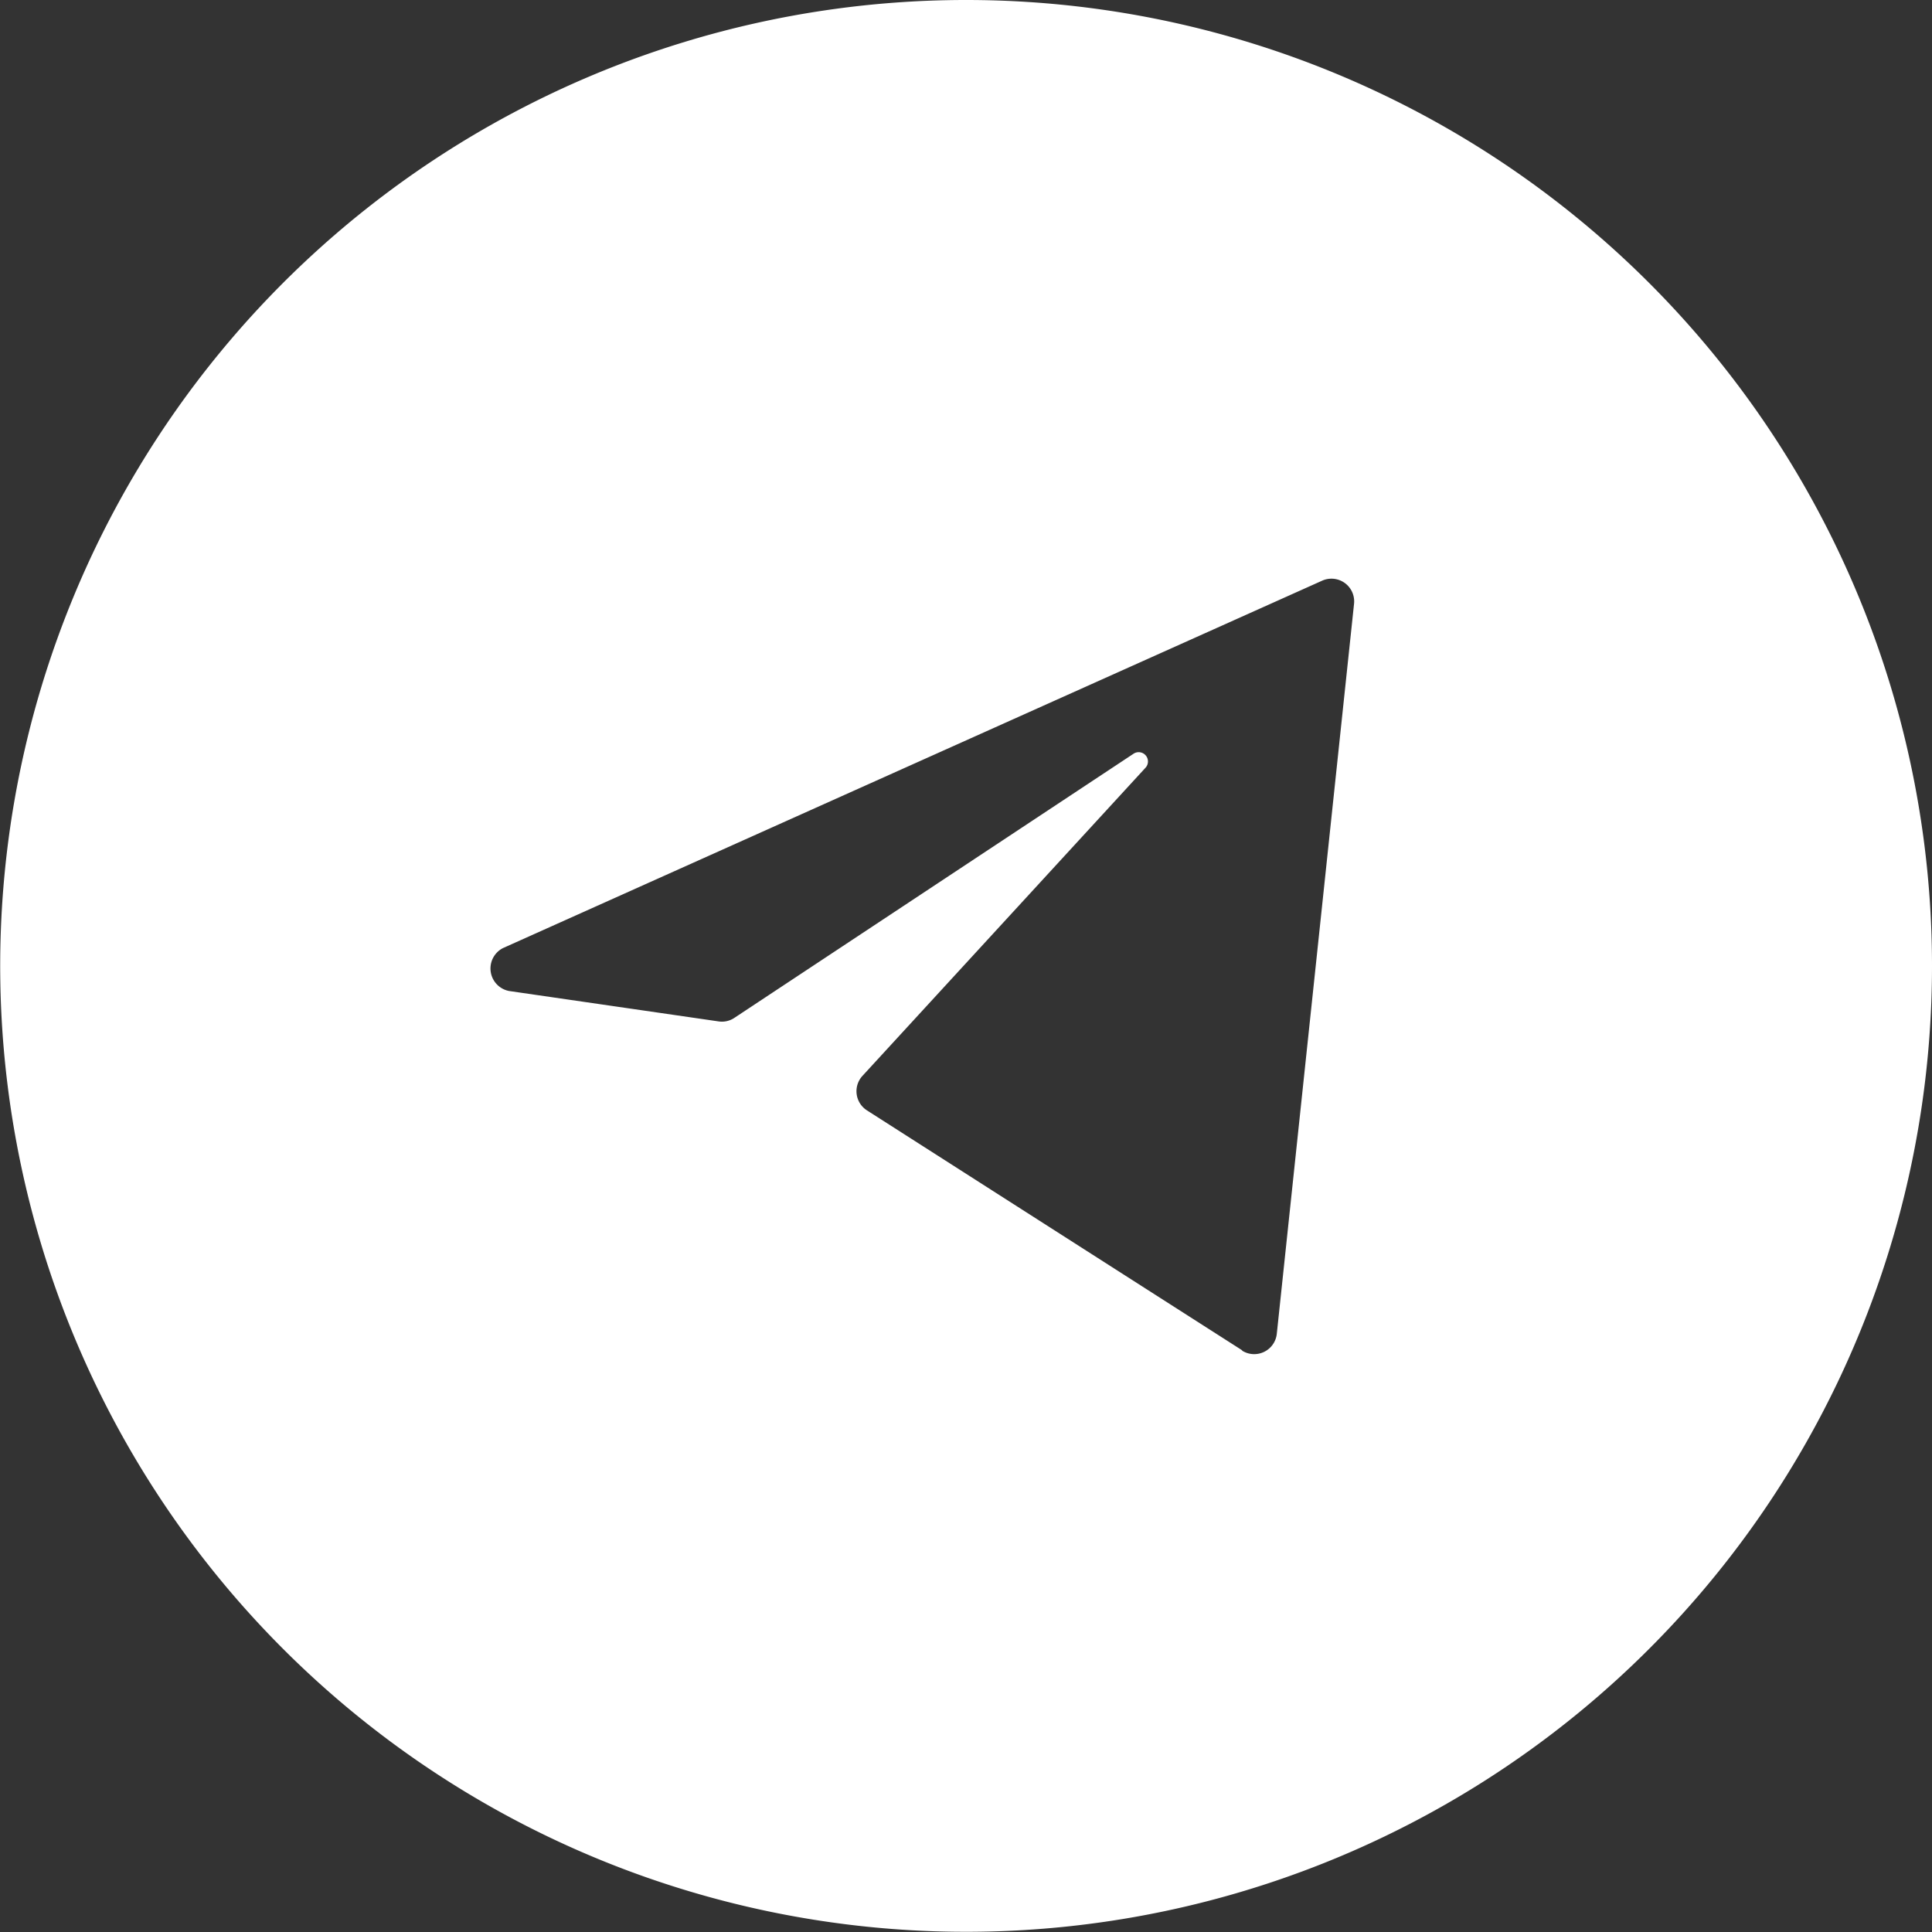 <?xml version="1.0" encoding="UTF-8"?> <svg xmlns="http://www.w3.org/2000/svg" viewBox="0 0 97.81 97.81"><rect x="0" y="0" width="97.81" height="97.81" fill="#333333" stroke="none"/> <defs> <style>.cls-1{fill:#fff;}</style> </defs> <g id="Layer_2" data-name="Layer 2"> <g id="_4_экран_тренаж_зал" data-name="4 экран тренаж зал"> <path class="cls-1" d="M48.9,0A48.9,48.9,0,1,0,97.81,48.9,48.9,48.9,0,0,0,48.9,0Zm14,68.37-19-12.15a1.15,1.15,0,0,1-.23-1.76L58,38.86a.47.47,0,0,0-.6-.71L37.18,51.53a1.13,1.13,0,0,1-.8.18L25.77,50.17A1.16,1.16,0,0,1,25.46,48L66.93,29.4a1.15,1.15,0,0,1,1.62,1.17L64.64,67.52A1.15,1.15,0,0,1,62.87,68.37Z"></path> </g> </g> </svg> 